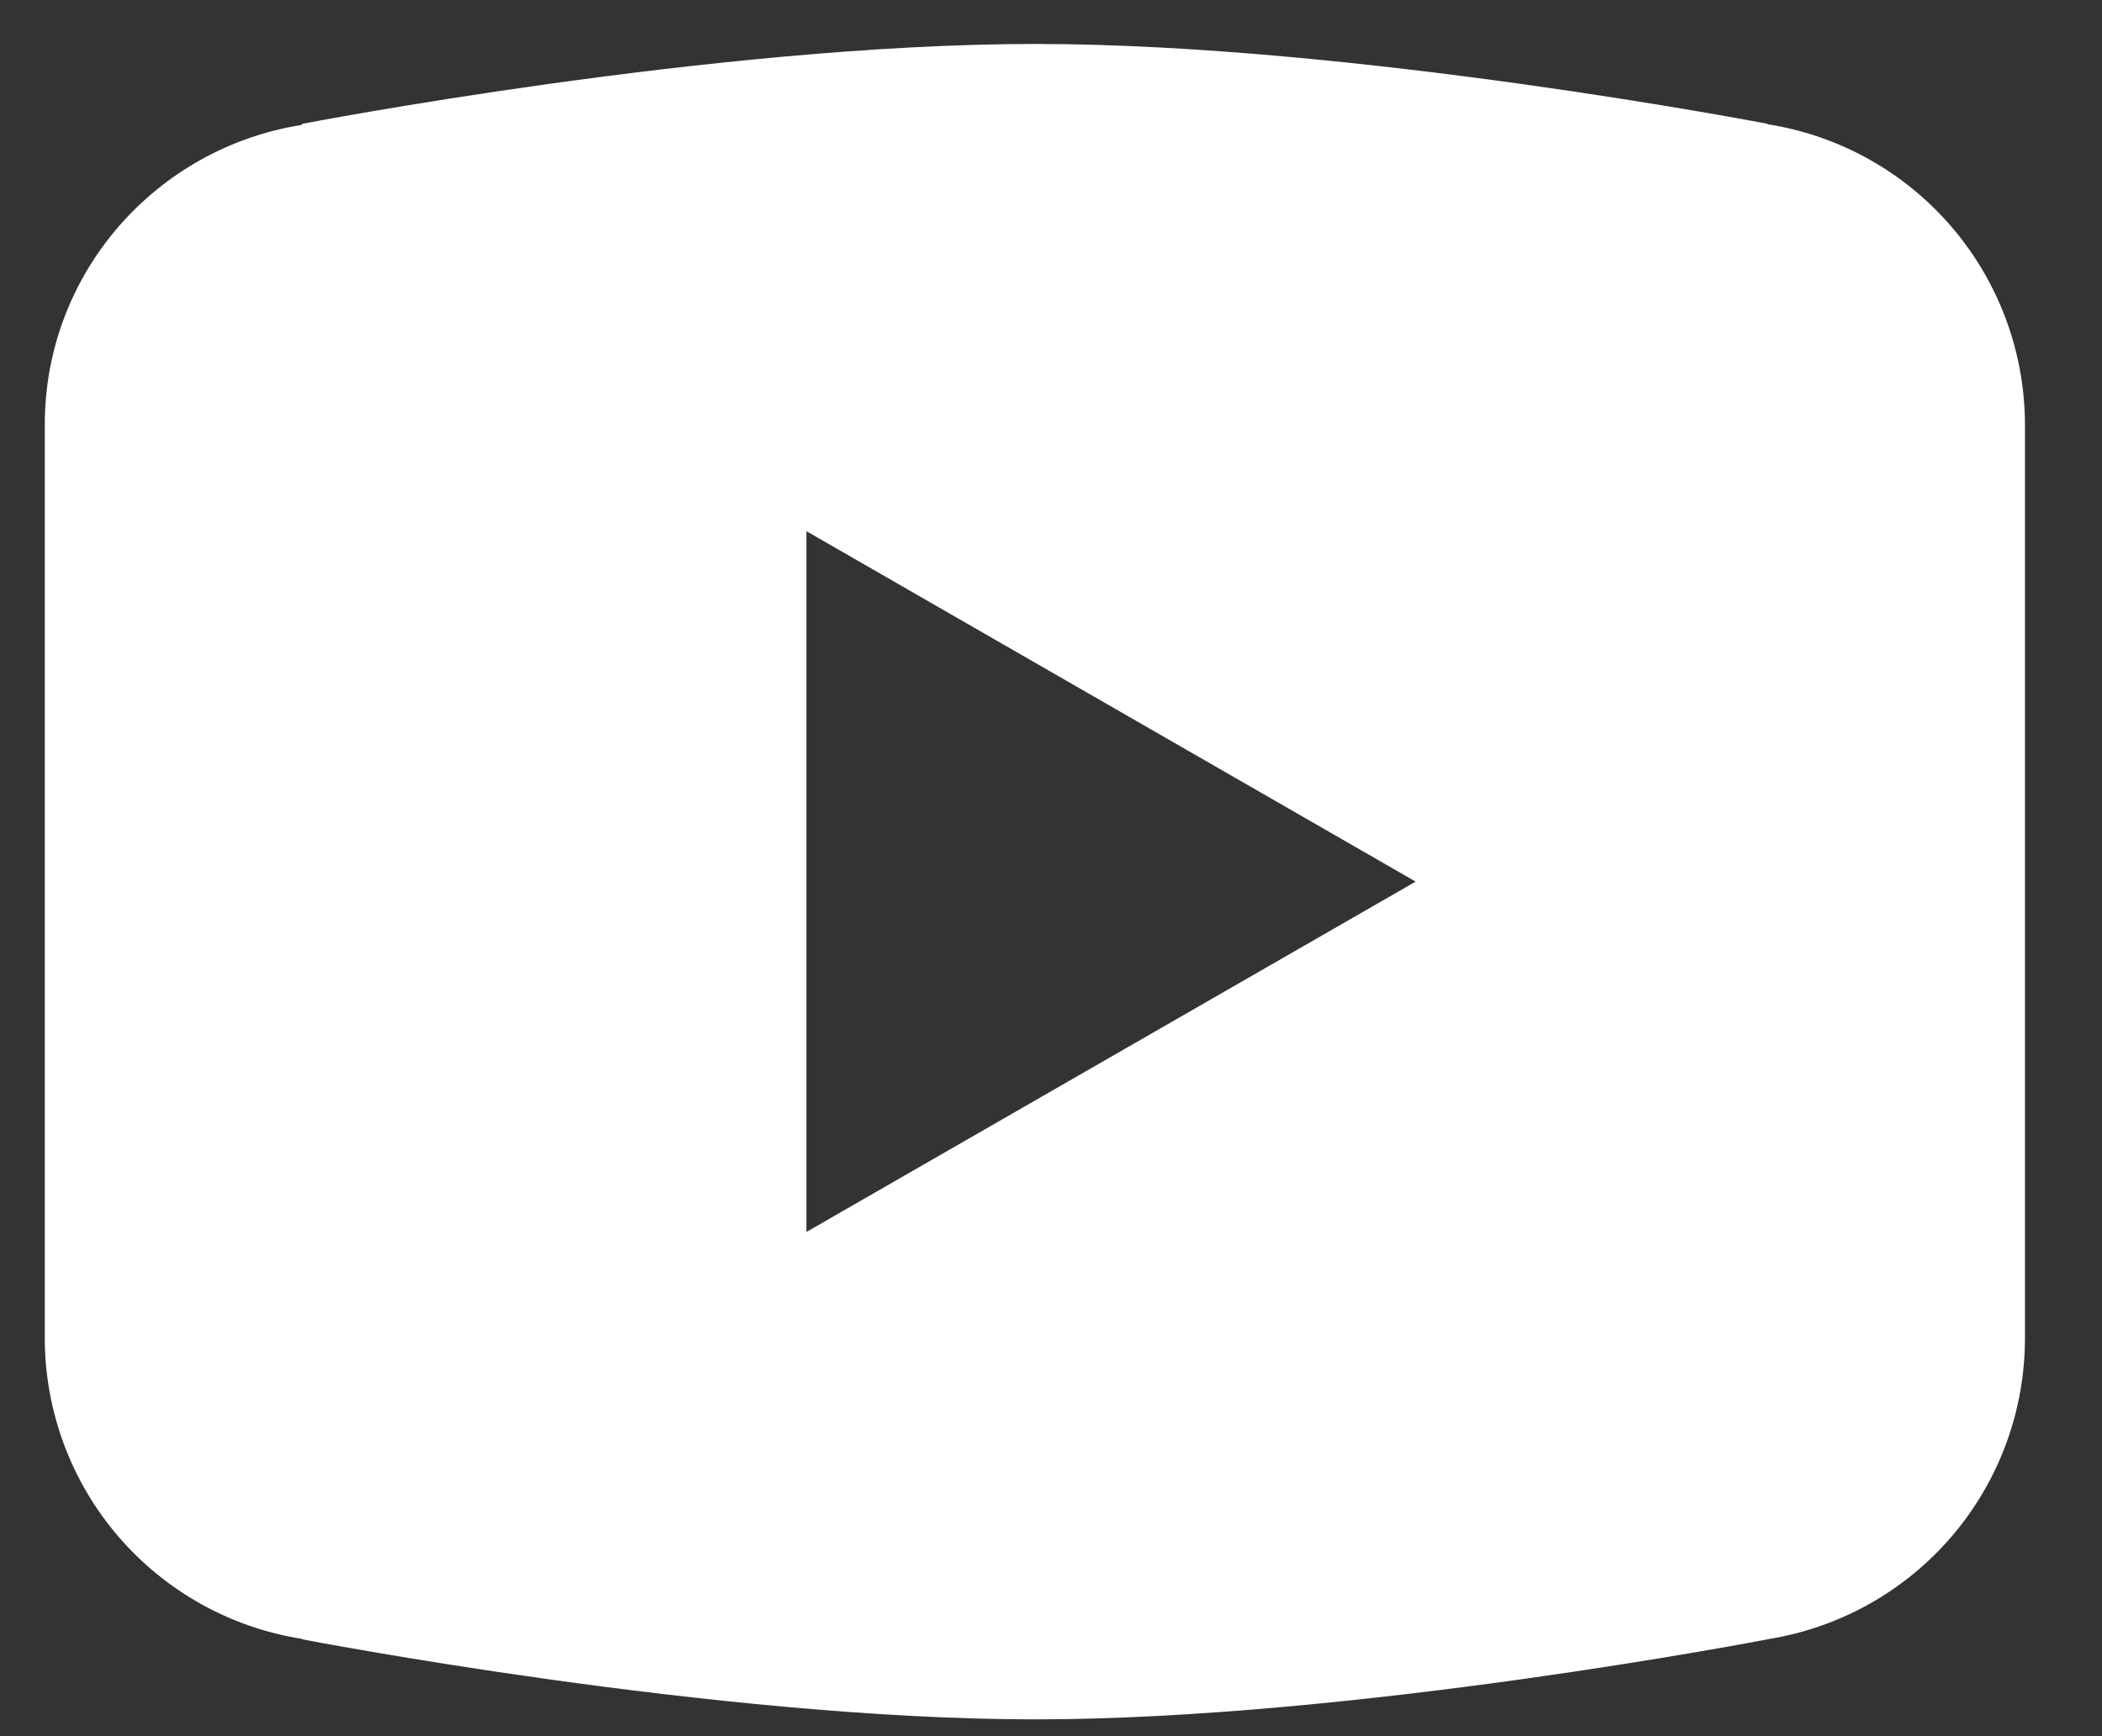 <svg width="23" height="19" viewBox="0 0 23 19" fill="none" xmlns="http://www.w3.org/2000/svg">
<rect x="0" y="0" width="23" height="19" fill="#333333" stroke="none"/>
<path d="M11.324 0.481C7.835 0.481 3.308 1.355 3.308 1.355L3.296 1.368C1.707 1.622 0.49 2.987 0.49 4.648V9.648V9.649V14.648V14.649C0.492 15.442 0.776 16.209 1.292 16.811C1.808 17.413 2.521 17.812 3.304 17.935L3.308 17.94C3.308 17.94 7.835 18.816 11.324 18.816C14.812 18.816 19.34 17.94 19.34 17.94L19.341 17.939C20.125 17.815 20.84 17.416 21.356 16.813C21.872 16.21 22.156 15.443 22.157 14.649V14.648V9.649V9.648V4.648C22.156 3.854 21.872 3.088 21.356 2.485C20.84 1.882 20.126 1.483 19.343 1.36L19.34 1.355C19.34 1.355 14.812 0.481 11.324 0.481ZM8.824 5.813L15.49 9.648L8.824 13.482V5.813Z" fill="white"/>
</svg>
